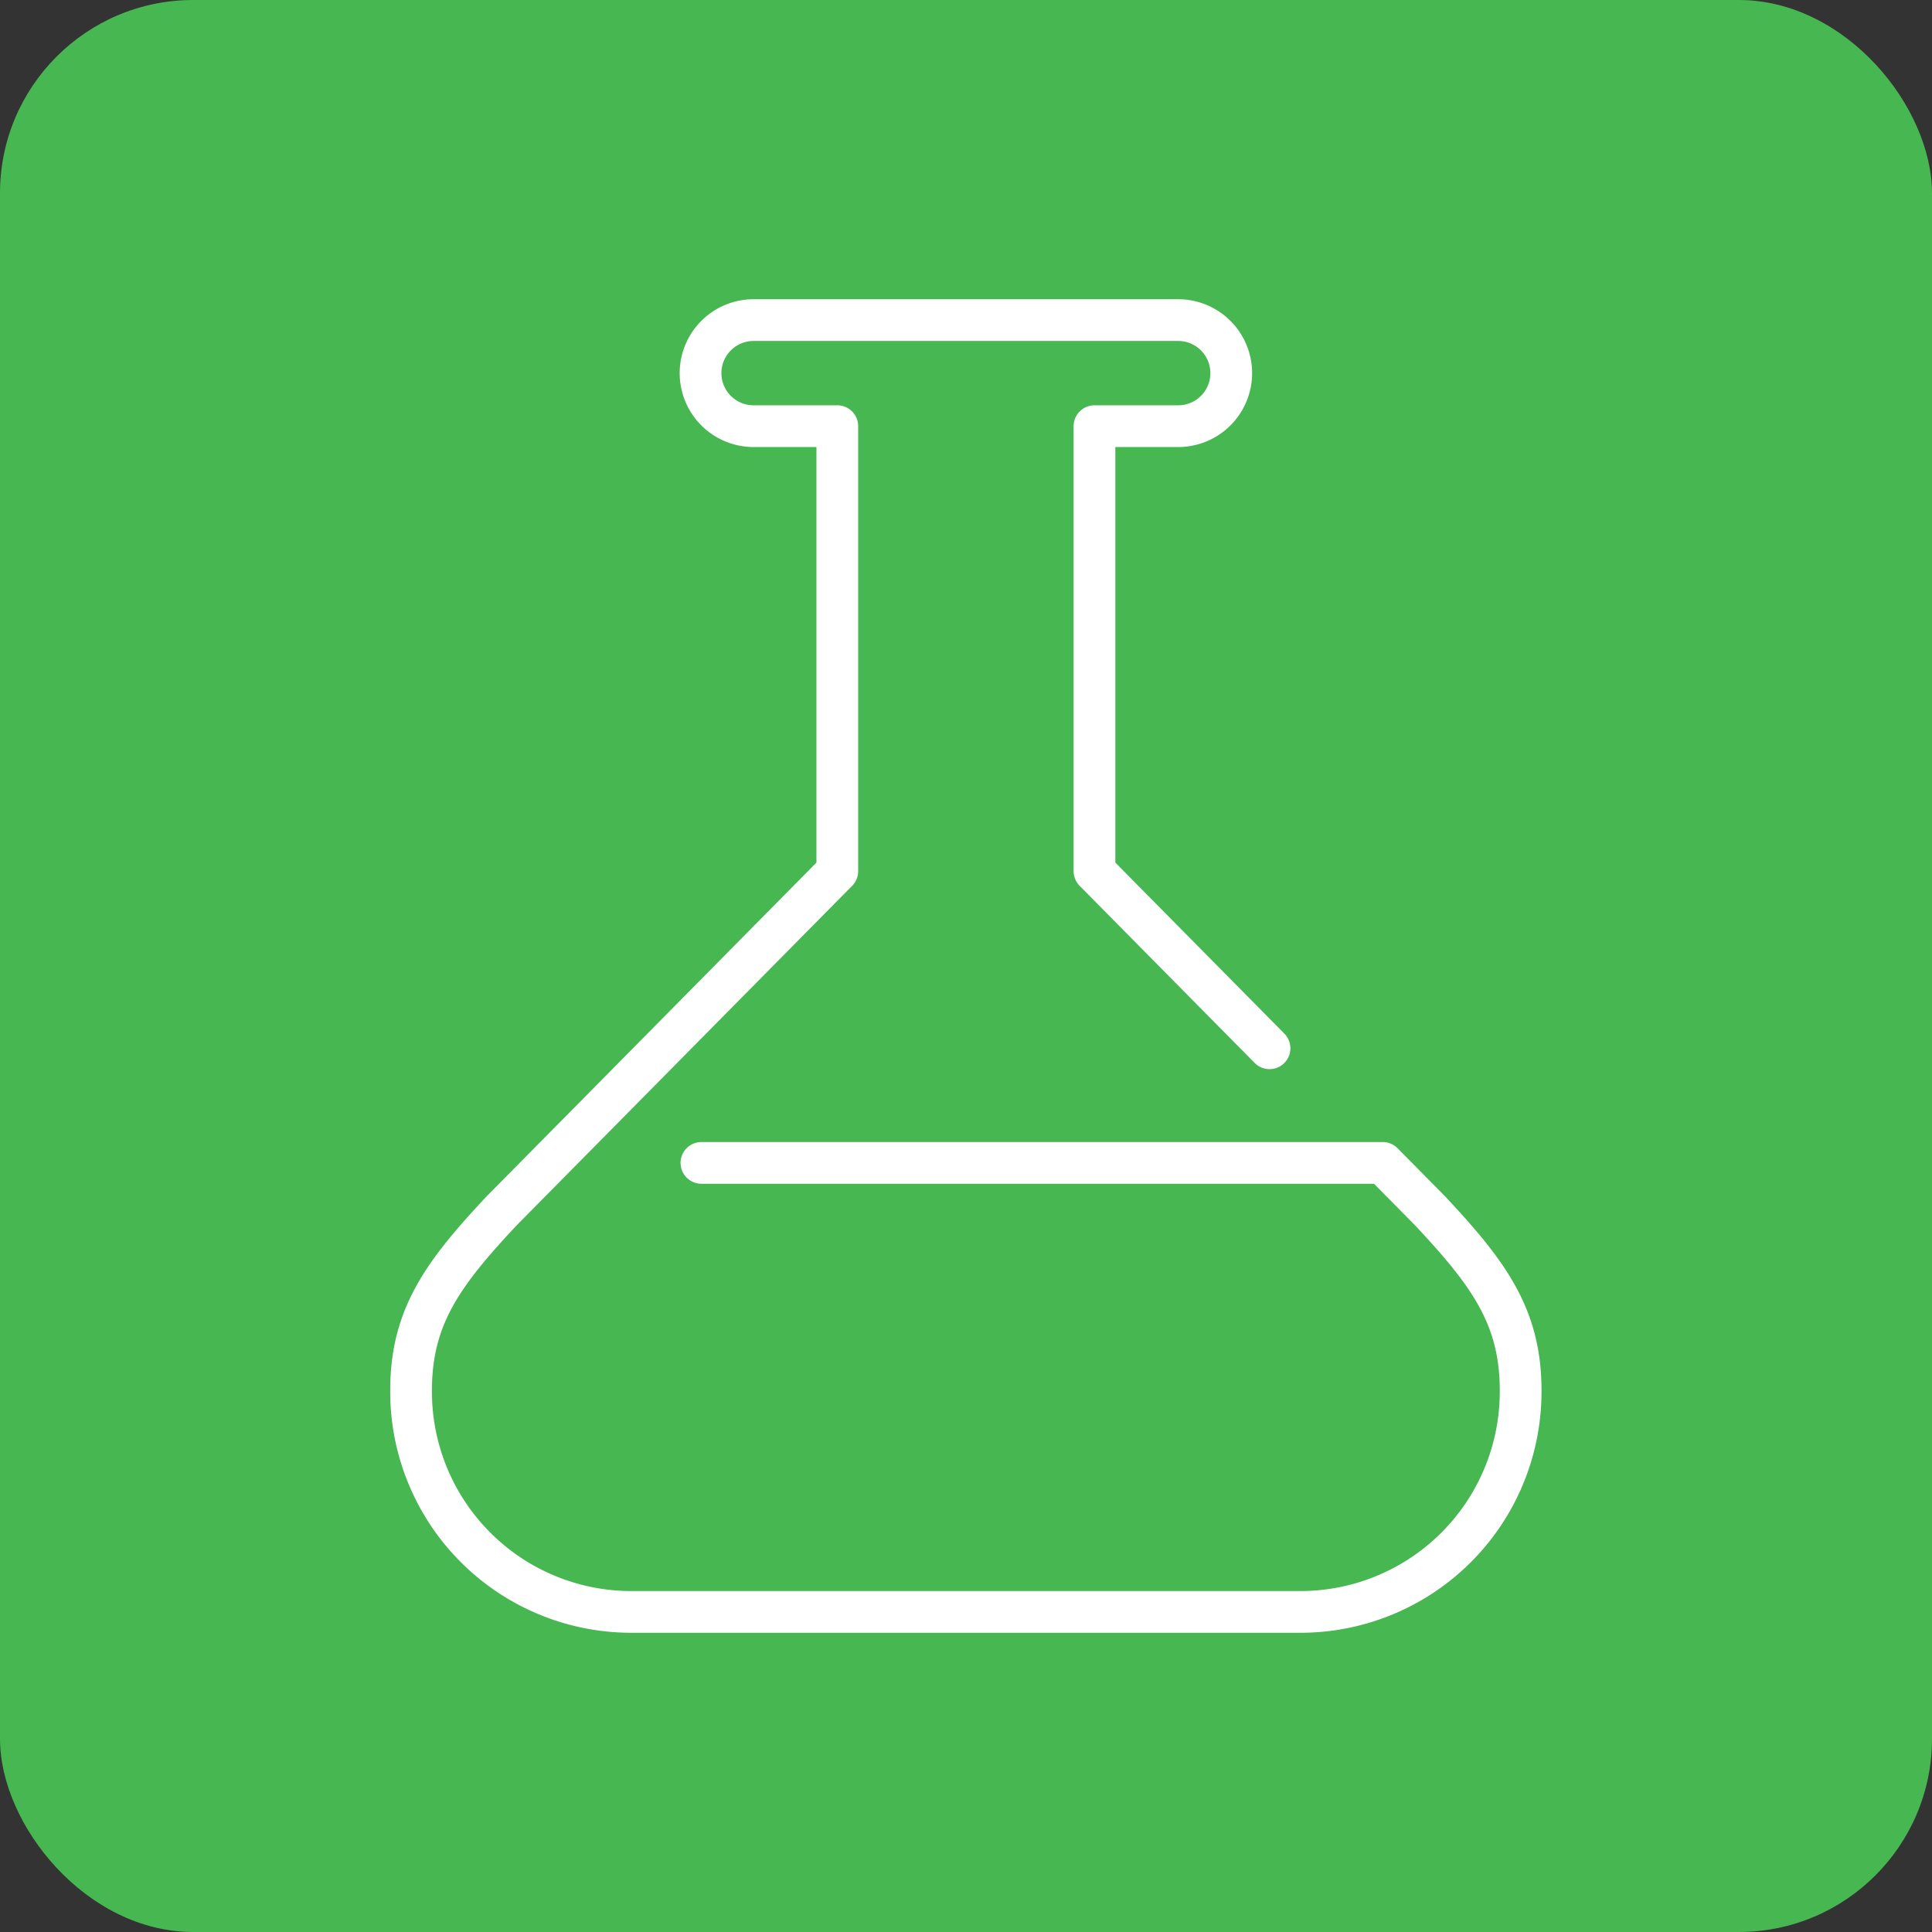 <svg xmlns="http://www.w3.org/2000/svg" xmlns:xlink="http://www.w3.org/1999/xlink" width="100" height="100" viewBox="0 0 100 100">
  <rect x="0" y="0" width="100" height="100" fill="#333333" stroke="none"/>
  <defs>
    <clipPath id="clip-Cradle-to-Cradle_Materiale-sikkerhed_ikon">
      <rect width="100" height="100"/>
    </clipPath>
  </defs>
  <g id="Cradle-to-Cradle_Materiale-sikkerhed_ikon" clip-path="url(#clip-Cradle-to-Cradle_Materiale-sikkerhed_ikon)">
    <g id="Cradle2Cradle-Materiale-Sundhed">
      <rect id="Rectangle_33" data-name="Rectangle 33" width="100" height="100" rx="10" fill="#46b751"/>
      <path id="Path_17" data-name="Path 17" d="M86.284,70.28l-9.06-9.168V38.079h4.386a2.745,2.745,0,0,0,0-5.489H59.527a2.745,2.745,0,0,0,0,5.489h4.386V61.112L46.539,78.693c-3.025,3.23-4.688,5.47-4.688,9.29A11.4,11.4,0,0,0,53.184,99.453H87.947A11.4,11.4,0,0,0,99.282,87.983c0-3.82-1.664-6.06-4.688-9.29l-2.451-2.481H56.88" transform="translate(-20.574 -16.021)" fill="none" stroke="#fff" stroke-linecap="round" stroke-linejoin="round" stroke-width="2.16"/>
    </g>
  </g>
</svg>
